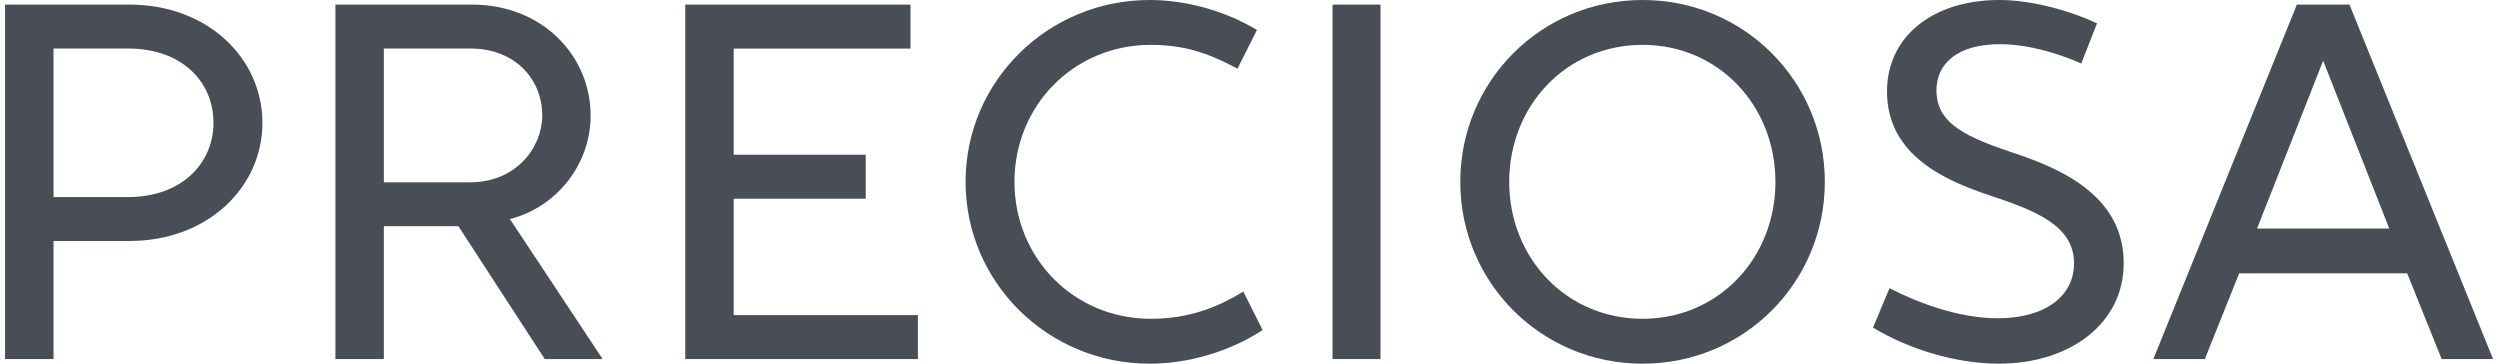 <?xml version="1.0" encoding="UTF-8"?>
<svg xmlns="http://www.w3.org/2000/svg" width="165" height="24" viewBox="0 0 165 24" fill="none">
  <g clip-path="url(#clip0_2009_9933)">
    <path d="M48.424 13.115H57.137V10.212H48.424V3.206H60.091V0.304H45.227V23.699H60.582V20.797H48.424V13.115Z" fill="#484D56"></path>
    <path d="M91.113 0.304H87.947V23.699H91.113V0.304Z" fill="#484D56"></path>
    <path d="M108.41 0C101.687 0 96.378 5.381 96.378 12.002C96.378 18.619 101.687 24.003 108.41 24.003C115.133 24.003 120.439 18.619 120.439 12.002C120.439 5.381 115.133 0 108.41 0ZM108.41 21.04C103.367 21.04 99.608 17.021 99.608 12.002C99.608 6.982 103.367 2.96 108.41 2.96C113.436 2.96 117.178 6.982 117.178 12.002C117.181 17.021 113.436 21.04 108.41 21.04Z" fill="#484D56"></path>
    <path d="M8.555 0.304H0.333V23.699H3.533V15.904H8.559C13.701 15.904 17.32 12.367 17.32 8.102C17.316 3.841 13.701 0.304 8.555 0.304ZM8.467 13.005H3.533V3.203H8.467C11.973 3.203 14.089 5.367 14.089 8.102C14.086 10.841 11.919 13.005 8.467 13.005Z" fill="#484D56"></path>
    <path d="M155.066 0.304H151.594L142.121 23.699H145.518L147.784 18.042H158.876L161.149 23.699H164.543L155.066 0.304ZM148.967 15.081L153.328 4.005L157.69 15.081H148.967Z" fill="#484D56"></path>
    <path d="M75.956 21.04C70.855 21.04 66.954 17.021 66.954 12.002C66.954 6.982 70.859 2.96 75.956 2.96C78.536 2.96 80.144 3.732 81.674 4.531L82.959 1.98C80.887 0.727 78.307 0 75.881 0C69.134 0 63.727 5.381 63.727 12.002C63.727 18.619 69.138 24.003 75.881 24.003C78.468 24.003 81.183 23.187 83.334 21.784L82.059 19.247C80.458 20.207 78.604 21.04 75.956 21.04Z" fill="#484D56"></path>
    <path d="M133.095 10.161C129.891 9.093 127.806 8.219 127.806 5.972C127.806 4.193 129.186 2.916 132.014 2.916C133.974 2.916 136.117 3.626 137.361 4.193L138.403 1.543C136.897 0.819 134.277 0 131.953 0C127.561 0 124.542 2.411 124.542 6.04C124.542 10.294 128.471 11.947 131.353 12.906C134.338 13.9 136.887 14.887 136.887 17.379C136.887 19.524 135.016 21.006 131.83 21.006C129.159 21.006 126.344 19.872 124.709 19.018L123.618 21.62C125.952 23.041 129.097 24.003 131.919 24.003C136.635 24.003 140.165 21.333 140.165 17.379C140.165 13.214 136.574 11.322 133.095 10.161Z" fill="#484D56"></path>
    <path d="M38.981 7.624C38.981 3.681 35.795 0.304 31.164 0.304H22.138V23.699H25.334V14.931H30.255L35.955 23.699H39.741V23.648L33.655 14.46C36.773 13.658 38.981 10.824 38.981 7.624ZM25.334 12.032V3.203H31.069C33.918 3.203 35.788 5.159 35.788 7.624C35.788 9.724 34.078 12.032 31.025 12.032H25.334Z" fill="#484D56"></path>
  </g>
  <defs>
    <clipPath id="clip0_2009_9933">
      <rect width="165" height="24" fill="white"></rect>
    </clipPath>
  </defs>
</svg>
